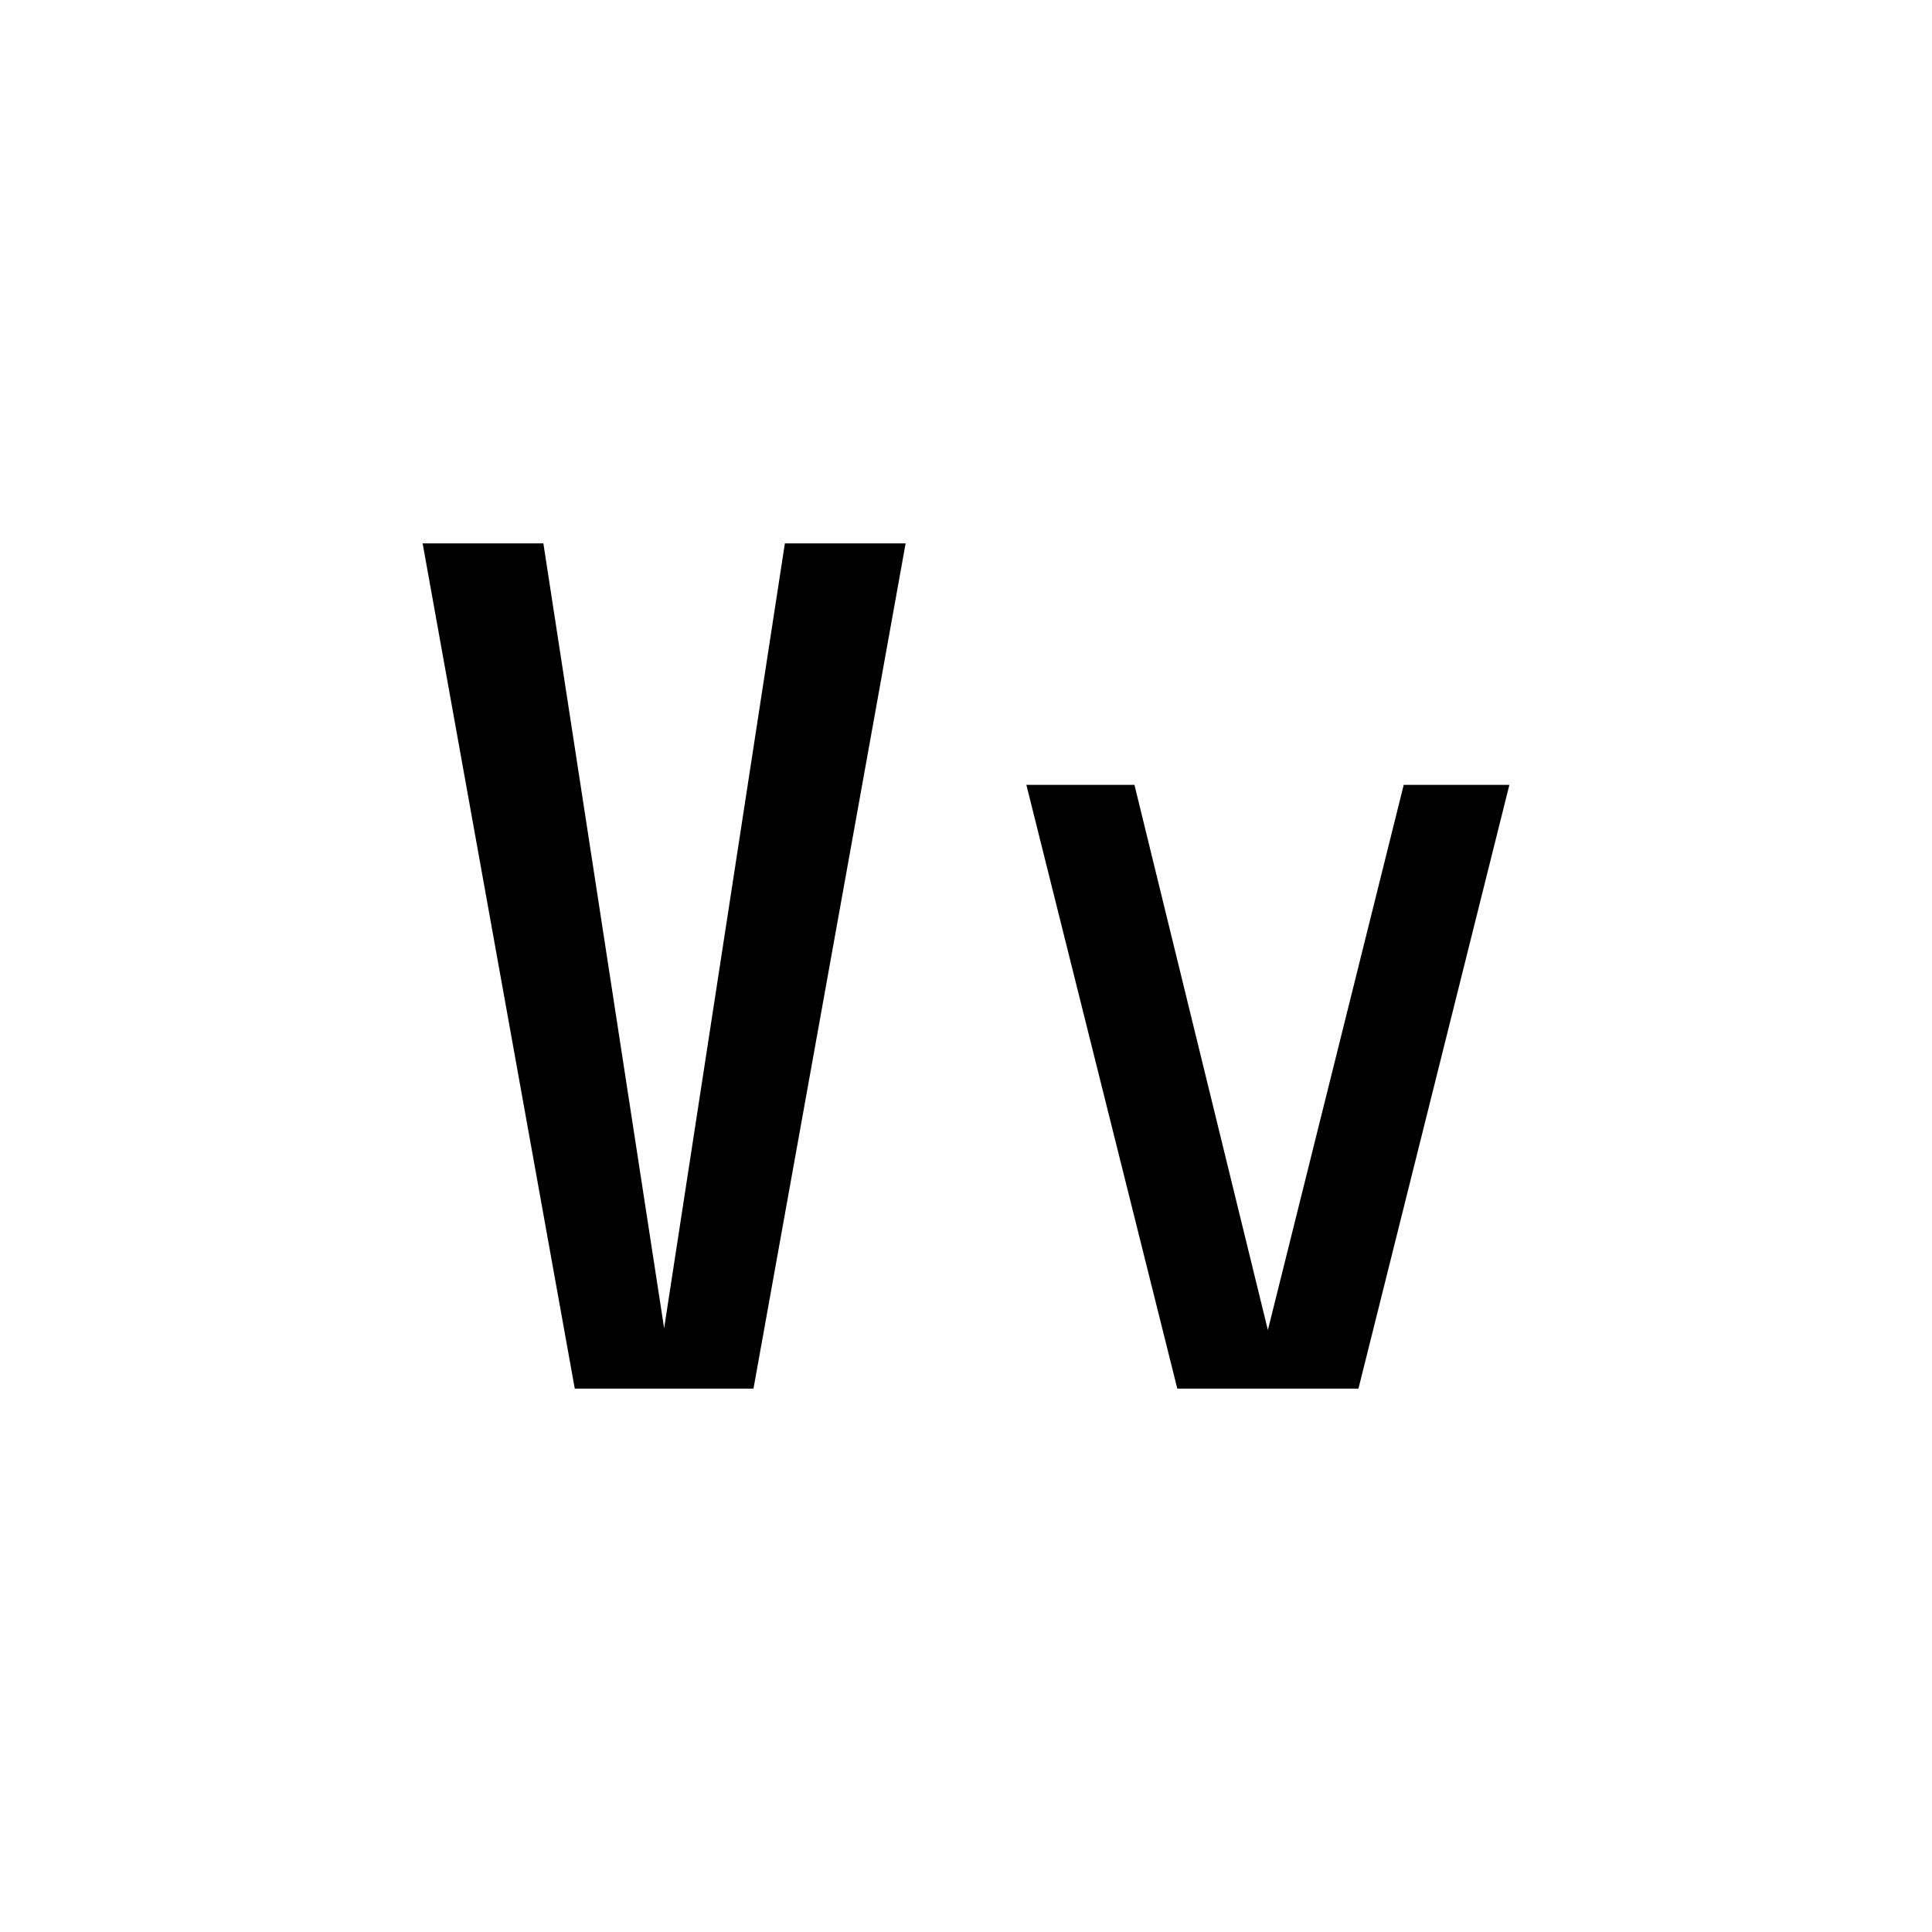 <?xml version="1.0" encoding="utf-8"?>
<!-- Generator: www.svgicons.com -->
<svg xmlns="http://www.w3.org/2000/svg" width="800" height="800" viewBox="0 0 32 32">
<path fill="currentColor" d="M25 13h-1.75L21 22.03L18.79 13H17l2.5 10h3zM13 9l-2 13L9 9H7l2.52 14h2.96L15 9z"/>
</svg>